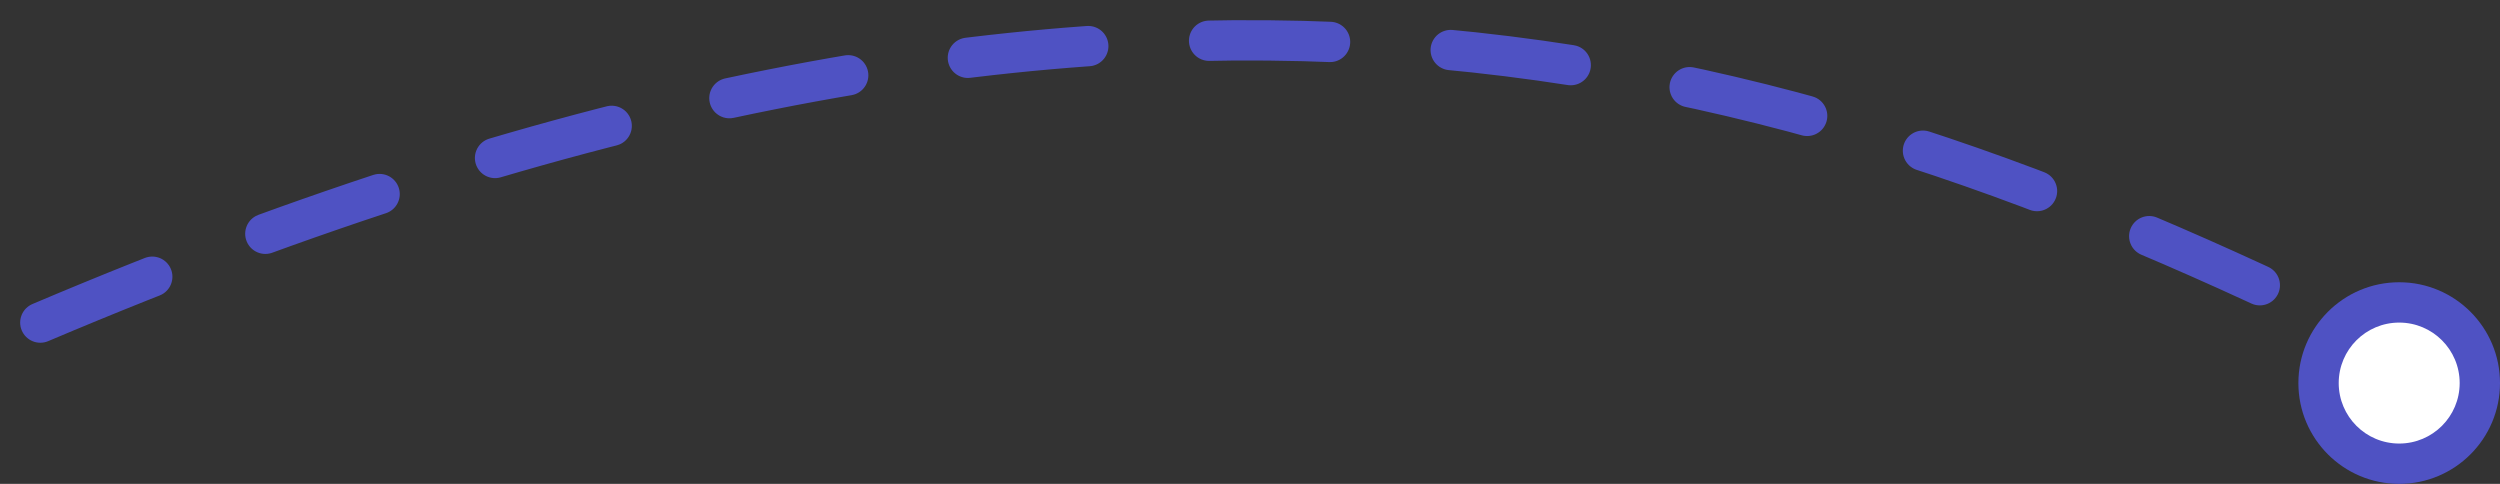 <?xml version="1.0" encoding="UTF-8"?> <svg xmlns="http://www.w3.org/2000/svg" width="62" height="12" viewBox="0 0 62 12" fill="none"><rect x="0" y="0" width="62" height="12" fill="#333333" stroke="none"/> <path d="M1 8C27.735 -3.34 43.372 0.913 58 8" stroke="#4F52C3" stroke-miterlimit="1.368" stroke-linecap="round" stroke-dasharray="3 3"></path> <circle cx="59.5" cy="9.5" r="2.5" fill="#4F52C3"></circle> <circle cx="59.5" cy="9.5" r="1.5" fill="white"></circle> </svg> 